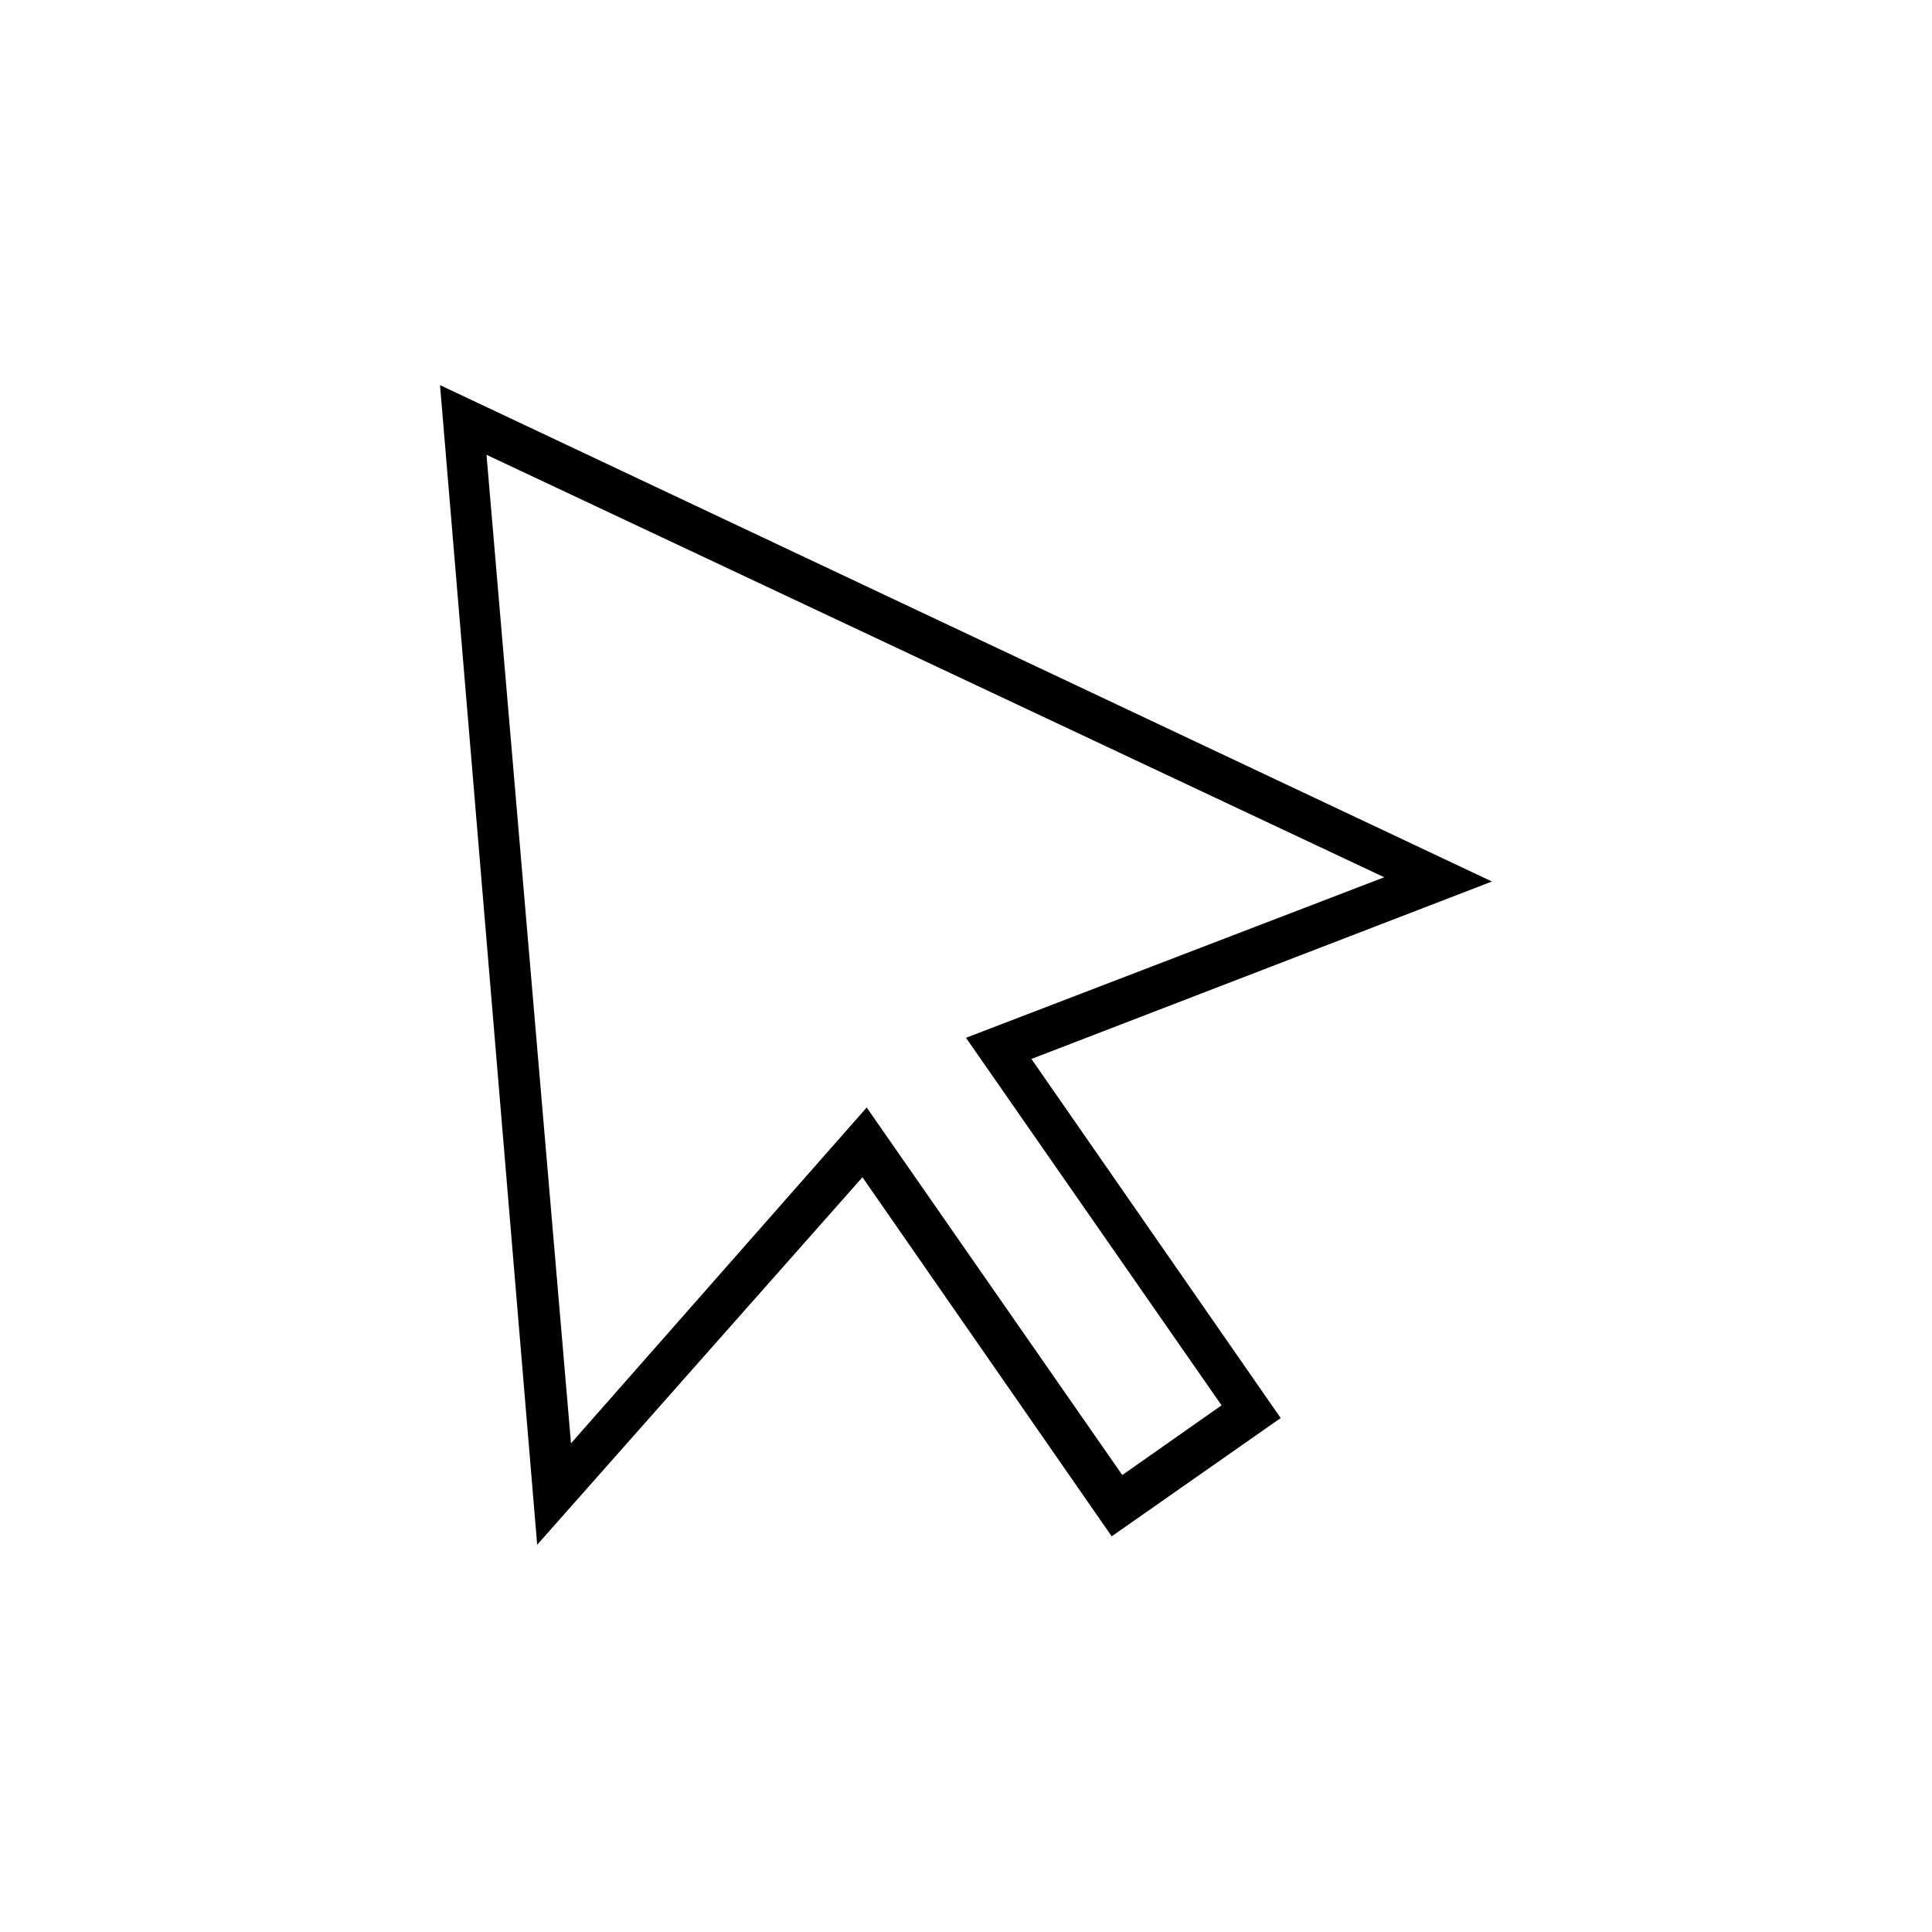 <?xml version="1.0" encoding="UTF-8"?>
<!-- Uploaded to: SVG Repo, www.svgrepo.com, Generator: SVG Repo Mixer Tools -->
<svg fill="#000000" width="800px" height="800px" version="1.1" viewBox="144 144 512 512" xmlns="http://www.w3.org/2000/svg">
 <path d="m286.36 553.38-25.75-307.32 278.77 131.55-122.04 47.023 66.055 95.164-44.781 31.348-66.055-95.164zm87.324-115.88 67.734 97.402 26.309-18.473-67.73-97.402 110.84-42.543-237.91-111.96 22.391 261.98z"/>
</svg>
